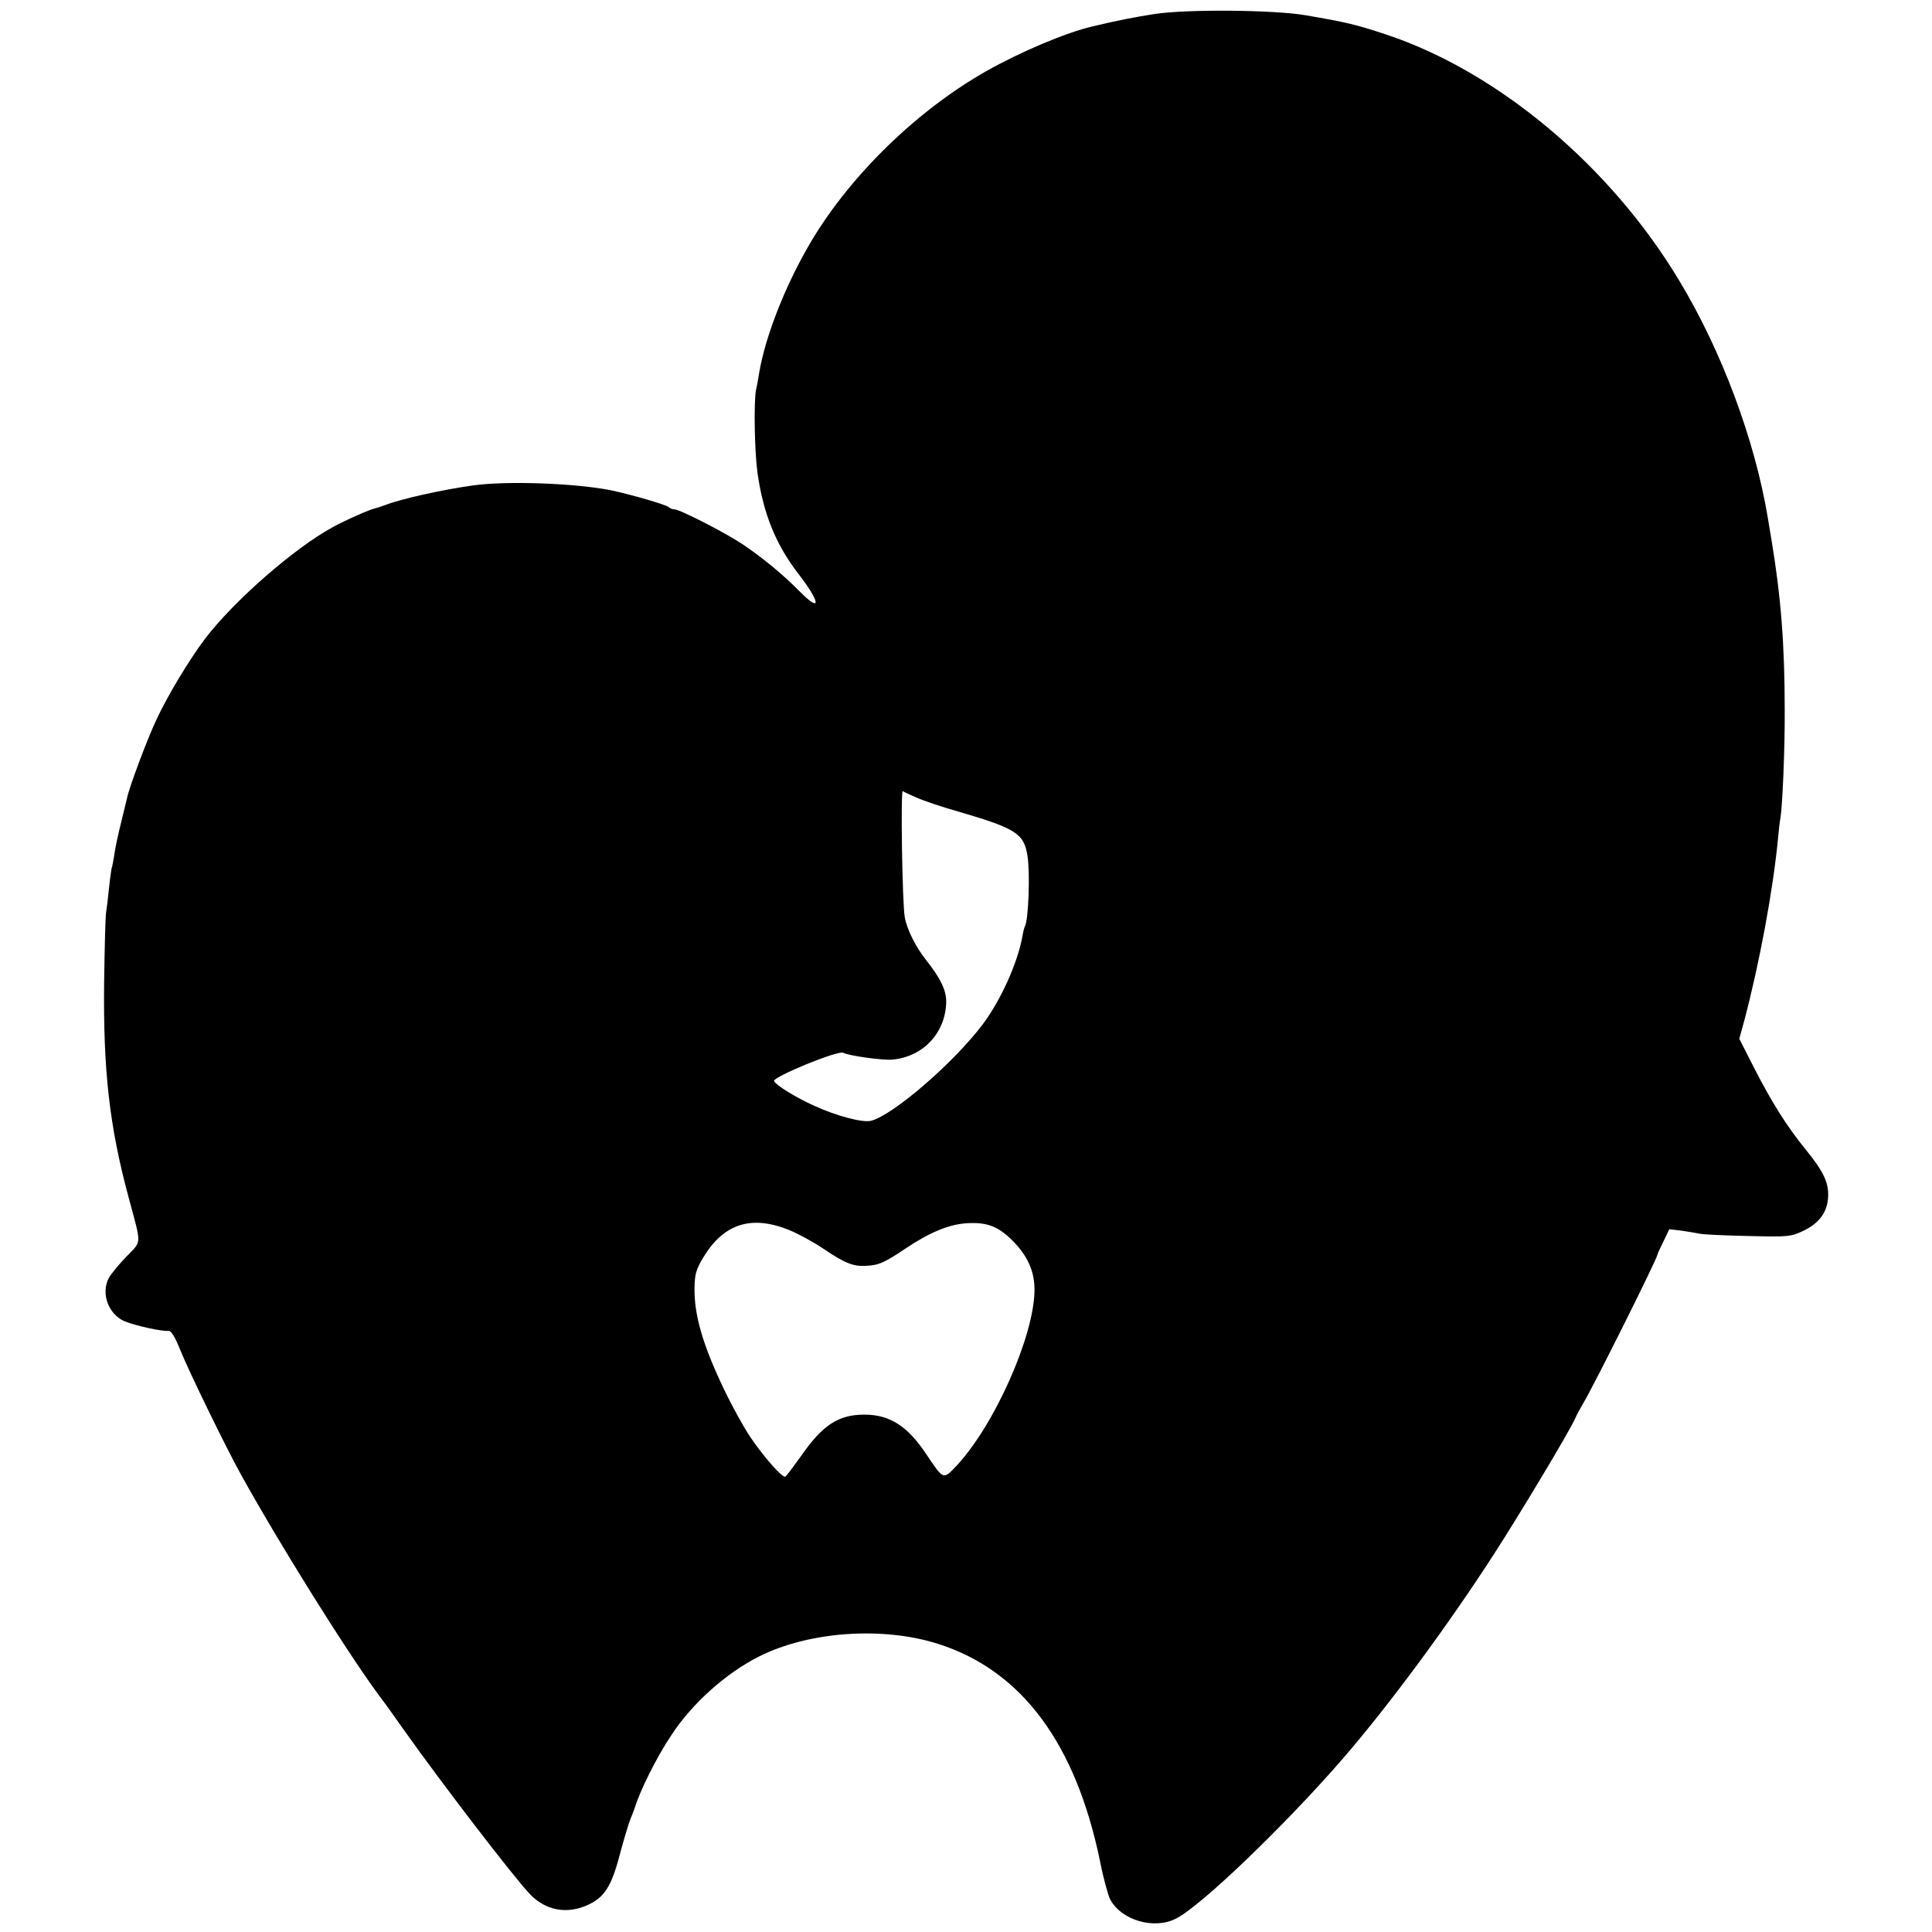 <?xml version="1.0" standalone="no"?>
<!DOCTYPE svg PUBLIC "-//W3C//DTD SVG 20010904//EN"
 "http://www.w3.org/TR/2001/REC-SVG-20010904/DTD/svg10.dtd">
<svg version="1.0" xmlns="http://www.w3.org/2000/svg"
 width="770pt" height="770pt" viewBox="0 0 770 770"
 preserveAspectRatio="xMidYMid meet">
<g transform="translate(0,770) scale(0.1,-0.1)"
fill="#000000" stroke="none">
<path d="M4600 7644 c-72 -11 -153 -27 -245 -49 -107 -25 -287 -101 -425 -179
-273 -155 -536 -410 -694 -673 -104 -174 -186 -382 -211 -533 -3 -19 -8 -48
-12 -65 -9 -47 -6 -242 6 -330 23 -161 72 -284 163 -402 89 -115 92 -158 6
-71 -68 69 -146 133 -227 188 -70 47 -252 140 -273 140 -8 0 -18 4 -23 9 -11
10 -150 50 -230 67 -141 28 -408 38 -545 20 -125 -17 -295 -55 -355 -79 -16
-6 -35 -12 -40 -13 -18 -3 -118 -47 -169 -75 -154 -84 -394 -294 -509 -445
-62 -82 -149 -226 -193 -321 -37 -78 -110 -273 -118 -315 -3 -13 -14 -59 -25
-103 -11 -44 -23 -100 -26 -125 -4 -24 -8 -47 -10 -50 -1 -3 -6 -36 -10 -75
-4 -38 -9 -83 -12 -100 -3 -16 -6 -142 -8 -280 -4 -350 21 -573 97 -855 53
-198 54 -173 -8 -238 -30 -31 -62 -70 -70 -85 -33 -61 -2 -146 63 -173 40 -17
153 -42 175 -38 10 1 25 -23 48 -80 33 -82 180 -384 240 -492 149 -270 420
-704 549 -879 21 -27 66 -90 101 -140 151 -213 437 -586 502 -654 62 -65 146
-81 229 -44 67 30 96 74 129 201 16 60 35 124 43 143 8 19 15 39 17 44 20 67
88 204 146 290 83 127 218 247 349 313 198 100 494 121 715 50 332 -106 547
-396 644 -865 13 -67 32 -135 40 -152 44 -84 176 -123 264 -77 100 51 433 371
663 636 181 209 419 530 607 822 100 155 294 478 319 533 7 17 23 45 34 64 44
74 292 571 295 591 0 3 11 27 24 53 l23 48 51 -6 c28 -4 60 -10 71 -12 11 -3
97 -7 190 -9 162 -4 172 -3 221 20 64 30 97 75 100 135 3 57 -18 102 -89 189
-75 92 -136 189 -206 326 l-59 116 20 73 c61 231 114 517 134 722 3 33 7 71
10 85 8 49 18 277 17 430 0 260 -15 452 -53 680 -5 30 -12 71 -15 90 -52 309
-183 661 -352 941 -274 457 -723 834 -1170 982 -118 39 -155 48 -318 76 -125
22 -477 25 -605 5z m-949 -3122 c26 -12 102 -38 170 -57 229 -67 260 -87 274
-176 11 -70 4 -256 -10 -280 -2 -3 -7 -21 -10 -40 -19 -106 -86 -255 -158
-351 -115 -153 -358 -363 -446 -385 -33 -8 -137 19 -226 60 -71 32 -150 80
-160 98 -10 15 257 125 276 113 18 -11 159 -31 196 -27 121 11 210 105 214
226 2 48 -21 96 -81 172 -41 52 -75 120 -84 169 -10 53 -17 508 -8 503 4 -3
28 -14 53 -25z m-504 -1725 c34 -14 95 -47 135 -74 84 -57 119 -71 168 -68 52
2 74 12 162 71 96 64 174 96 246 99 76 4 120 -13 175 -67 63 -63 91 -125 90
-203 -3 -183 -160 -535 -310 -696 -54 -57 -52 -58 -119 42 -76 115 -147 161
-249 161 -103 0 -166 -41 -251 -163 -31 -43 -59 -81 -64 -84 -11 -7 -86 78
-142 161 -25 38 -71 121 -101 184 -86 179 -121 299 -119 409 1 53 7 73 34 118
82 137 193 172 345 110z"/>
</g>
</svg>
